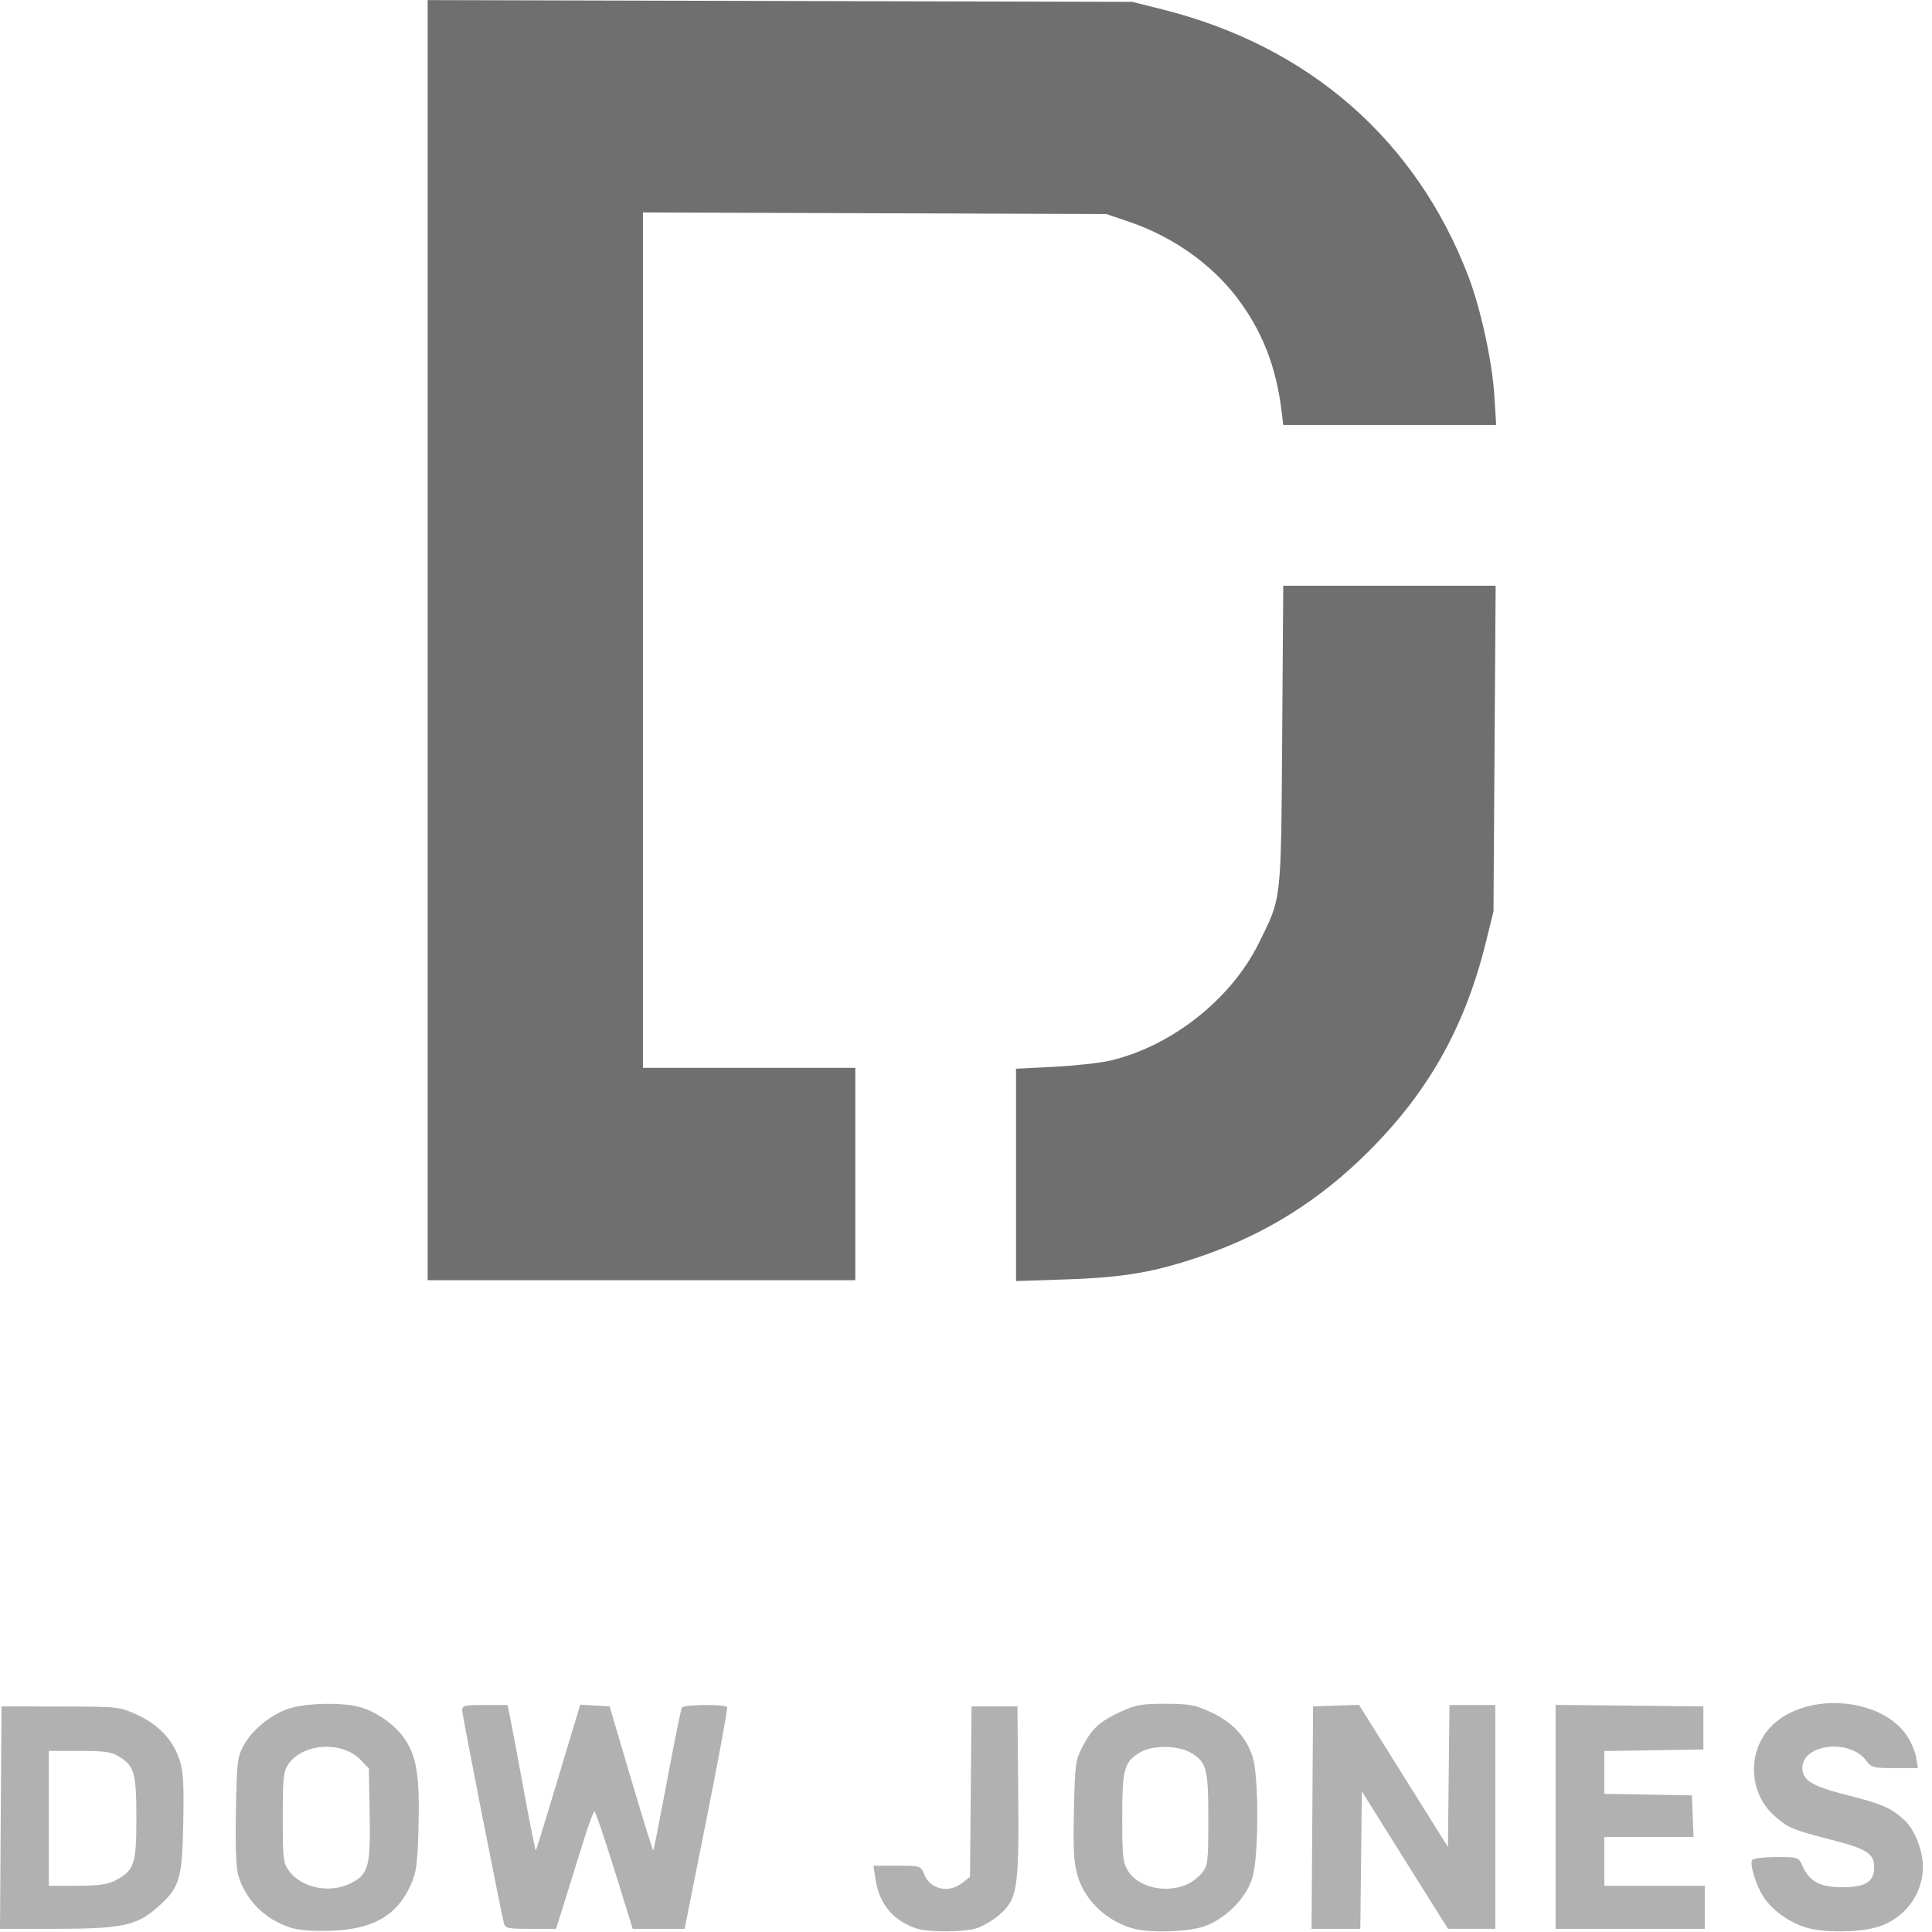 <?xml version="1.0" encoding="UTF-8"?>
<svg width="177px" height="177px" viewBox="0 0 177 177" version="1.1" xmlns="http://www.w3.org/2000/svg" xmlns:xlink="http://www.w3.org/1999/xlink">
    <!-- Generator: Sketch 55 (78076) - https://sketchapp.com -->
    <title>dow-jones-logo</title>
    <desc>Created with Sketch.</desc>
    <g id="Page-1" stroke="none" stroke-width="1" fill="none" fill-rule="evenodd">
        <g id="dow-jones-logo" fill-rule="nonzero">
            <path d="M29.713,156.102 C28.453,156.129 27.194,156.283 26.402,156.552 C24.756,157.111 23.057,158.522 22.281,159.977 C21.752,160.966 21.691,161.51 21.61,165.93 C21.552,169.129 21.628,171.145 21.83,171.82 C22.507,174.08 24.262,175.836 26.608,176.598 C27.35,176.839 28.613,176.94 30.243,176.89 C34.162,176.768 36.385,175.499 37.64,172.666 C38.152,171.51 38.251,170.76 38.342,167.351 C38.464,162.787 38.179,160.95 37.097,159.34 C36.242,158.066 34.573,156.865 33.028,156.408 C32.233,156.173 30.973,156.075 29.713,156.102 Z M30.061,160.032 C31.184,160.064 32.292,160.455 33.033,161.228 L33.792,162.019 L33.867,166.275 C33.951,171.097 33.756,171.761 32.009,172.59 C30.111,173.49 27.601,172.938 26.449,171.366 C25.953,170.69 25.905,170.256 25.905,166.502 C25.905,162.893 25.966,162.289 26.402,161.647 C27.148,160.545 28.617,159.992 30.061,160.032 Z" id="path3551" fill="#B1B1B1"></path>
            <path d="M84.081,176.711 C81.934,176.065 80.579,174.499 80.224,172.253 L80.015,170.926 L82.178,170.926 C84.341,170.926 84.342,170.926 84.673,171.725 C85.25,173.118 86.917,173.48 88.179,172.487 L88.868,171.945 L88.937,164.139 L89.007,156.333 L91.111,156.333 L93.214,156.333 L93.284,164.074 C93.365,173.129 93.231,173.988 91.505,175.466 C90.929,175.959 89.999,176.5 89.439,176.668 C88.287,177.013 85.166,177.038 84.081,176.711 Z" id="path3547" fill="#B1B1B1"></path>
            <path d="M106.755,156.091 C104.576,156.089 104.055,156.181 102.68,156.817 C100.732,157.718 100.059,158.333 99.178,160.014 C98.528,161.255 98.483,161.583 98.389,165.841 C98.309,169.463 98.374,170.644 98.72,171.833 C99.399,174.169 101.498,176.116 103.994,176.726 C105.503,177.096 108.755,176.987 110.208,176.519 C112.217,175.871 114.188,173.908 114.749,171.995 C115.318,170.06 115.337,162.914 114.78,161.037 C114.232,159.193 112.903,157.754 110.912,156.848 C109.459,156.187 108.942,156.093 106.755,156.091 Z M106.814,160.047 C107.697,160.064 108.582,160.257 109.171,160.621 C110.552,161.475 110.699,162.056 110.699,166.696 C110.699,170.564 110.659,170.905 110.129,171.579 C109.815,171.978 109.168,172.467 108.691,172.667 C106.737,173.483 104.254,172.895 103.343,171.401 C102.872,170.629 102.812,170.078 102.812,166.496 C102.812,162.031 102.983,161.412 104.473,160.532 C105.052,160.19 105.932,160.03 106.814,160.047 Z" id="path3545" fill="#B1B1B1"></path>
            <path d="M165.433,176.583 C163.918,176.11 162.423,175.044 161.617,173.863 C160.903,172.816 160.272,170.807 160.527,170.394 C160.614,170.253 161.604,170.137 162.726,170.137 C164.765,170.137 164.767,170.138 165.143,170.973 C165.78,172.388 166.748,172.898 168.797,172.898 C170.922,172.898 171.698,172.406 171.698,171.057 C171.698,169.824 171.022,169.388 167.838,168.568 C164.175,167.624 163.787,167.46 162.511,166.307 C160.249,164.264 160.07,160.588 162.121,158.318 C165.157,154.957 172.293,155.377 174.73,159.059 C175.098,159.616 175.47,160.503 175.555,161.029 L175.711,161.986 L173.595,161.986 C171.633,161.986 171.443,161.938 170.993,161.32 C169.496,159.265 165.125,159.755 165.125,161.977 C165.125,163.105 166.048,163.664 169.224,164.46 C172.425,165.262 173.321,165.658 174.532,166.807 C175.429,167.658 176.169,169.575 176.166,171.039 C176.162,173.577 174.463,175.811 171.977,176.55 C170.262,177.059 167.011,177.075 165.433,176.583 Z" id="path3541" fill="#B1B1B1"></path>
            <path d="M0.138,156.333 L0.069,166.522 L3.26179411e-06,176.71 L5.047,176.71 C11.079,176.71 12.517,176.415 14.35,174.802 C16.472,172.934 16.685,172.255 16.788,167.049 C16.86,163.399 16.794,162.266 16.452,161.236 C15.841,159.395 14.531,158 12.577,157.109 C10.923,156.354 10.899,156.351 5.528,156.342 L0.138,156.333 Z M4.476,160.409 L7.271,160.409 C9.591,160.409 10.209,160.497 10.903,160.926 C12.316,161.799 12.495,162.44 12.495,166.609 C12.495,170.819 12.294,171.393 10.504,172.306 C9.829,172.65 8.96,172.765 7.039,172.766 L4.476,172.766 L4.476,166.587 L4.476,160.409 Z" id="path3539" fill="#B1B1B1"></path>
            <path d="M46.15,176.119 C45.718,174.31 42.337,157.068 42.337,156.673 C42.337,156.26 42.594,156.202 44.419,156.202 L46.501,156.202 L46.757,157.451 C46.898,158.138 47.462,161.152 48.011,164.15 C48.559,167.148 49.044,169.565 49.088,169.522 C49.131,169.478 49.768,167.439 50.503,164.991 C51.238,162.543 52.136,159.558 52.498,158.358 L53.157,156.176 L54.504,156.254 L55.85,156.333 L57.814,162.972 C58.894,166.624 59.812,169.577 59.853,169.536 C59.895,169.495 60.468,166.583 61.126,163.066 C61.785,159.549 62.389,156.566 62.469,156.437 C62.644,156.153 66.445,156.119 66.616,156.399 C66.683,156.507 65.833,161.122 64.729,166.653 L62.721,176.71 L60.345,176.71 L57.969,176.71 L56.292,171.32 C55.369,168.356 54.544,165.932 54.458,165.935 C54.371,165.938 53.925,167.151 53.467,168.63 C53.008,170.11 52.253,172.533 51.788,174.015 L50.944,176.71 L48.618,176.71 C46.422,176.71 46.283,176.677 46.15,176.119 Z" id="path3535" fill="#B1B1B1"></path>
            <polygon id="path3533" fill="#B1B1B1" points="120.227 166.522 120.296 156.333 122.399 156.261 124.502 156.189 128.578 162.7 132.653 169.212 132.723 162.707 132.794 156.202 134.893 156.202 136.991 156.202 136.991 166.456 136.991 176.71 134.822 176.709 132.653 176.708 128.709 170.411 124.765 164.115 124.695 170.412 124.624 176.71 122.391 176.71 120.158 176.71 120.227 166.521"></polygon>
            <polygon id="path3531" fill="#B1B1B1" points="142.513 166.452 142.513 156.193 149.283 156.263 156.054 156.333 156.054 158.305 156.054 160.277 151.518 160.349 146.983 160.421 146.983 162.38 146.983 164.339 150.992 164.411 155.002 164.484 155.079 166.39 155.156 168.296 151.07 168.296 146.983 168.296 146.983 170.531 146.983 172.766 151.584 172.766 156.185 172.766 156.185 174.738 156.185 176.71 149.349 176.71 142.513 176.71"></polygon>
            <path d="M39.182,58.649 L39.182,0.009 L71.457,0.09 L103.731,0.17 L106.492,0.862 C119.878,4.214 129.695,12.764 134.5,25.252 C135.656,28.258 136.717,33.129 136.912,36.327 L137.071,38.936 L127.319,38.936 L117.567,38.936 L117.415,37.687 C116.911,33.537 115.602,30.231 113.256,27.182 C110.91,24.133 107.38,21.661 103.468,20.328 L101.365,19.611 L80.133,19.536 L58.902,19.462 L58.902,58.647 L58.902,97.832 L68.63,97.832 L78.359,97.832 L78.359,107.56 L78.359,117.288 L58.77,117.288 L39.182,117.288 L39.182,58.649 Z" id="path3529" fill="#6F6F6F"></path>
            <path d="M93.082,107.638 L93.082,97.912 L96.566,97.735 C98.482,97.637 100.799,97.382 101.715,97.167 C107.335,95.848 112.778,91.55 115.313,86.43 C117.433,82.146 117.357,82.822 117.467,67.398 L117.565,53.66 L127.294,53.66 L137.023,53.66 L136.924,68.581 L136.824,83.502 L136.144,86.263 C134.233,94.022 130.915,99.958 125.42,105.454 C120.959,109.914 116.031,113.019 110.214,115.032 C105.871,116.535 103.012,117.034 97.749,117.209 L93.082,117.364 L93.082,107.638 Z" id="path3525" fill="#6F6F6F"></path>
        </g>
    </g>
</svg>